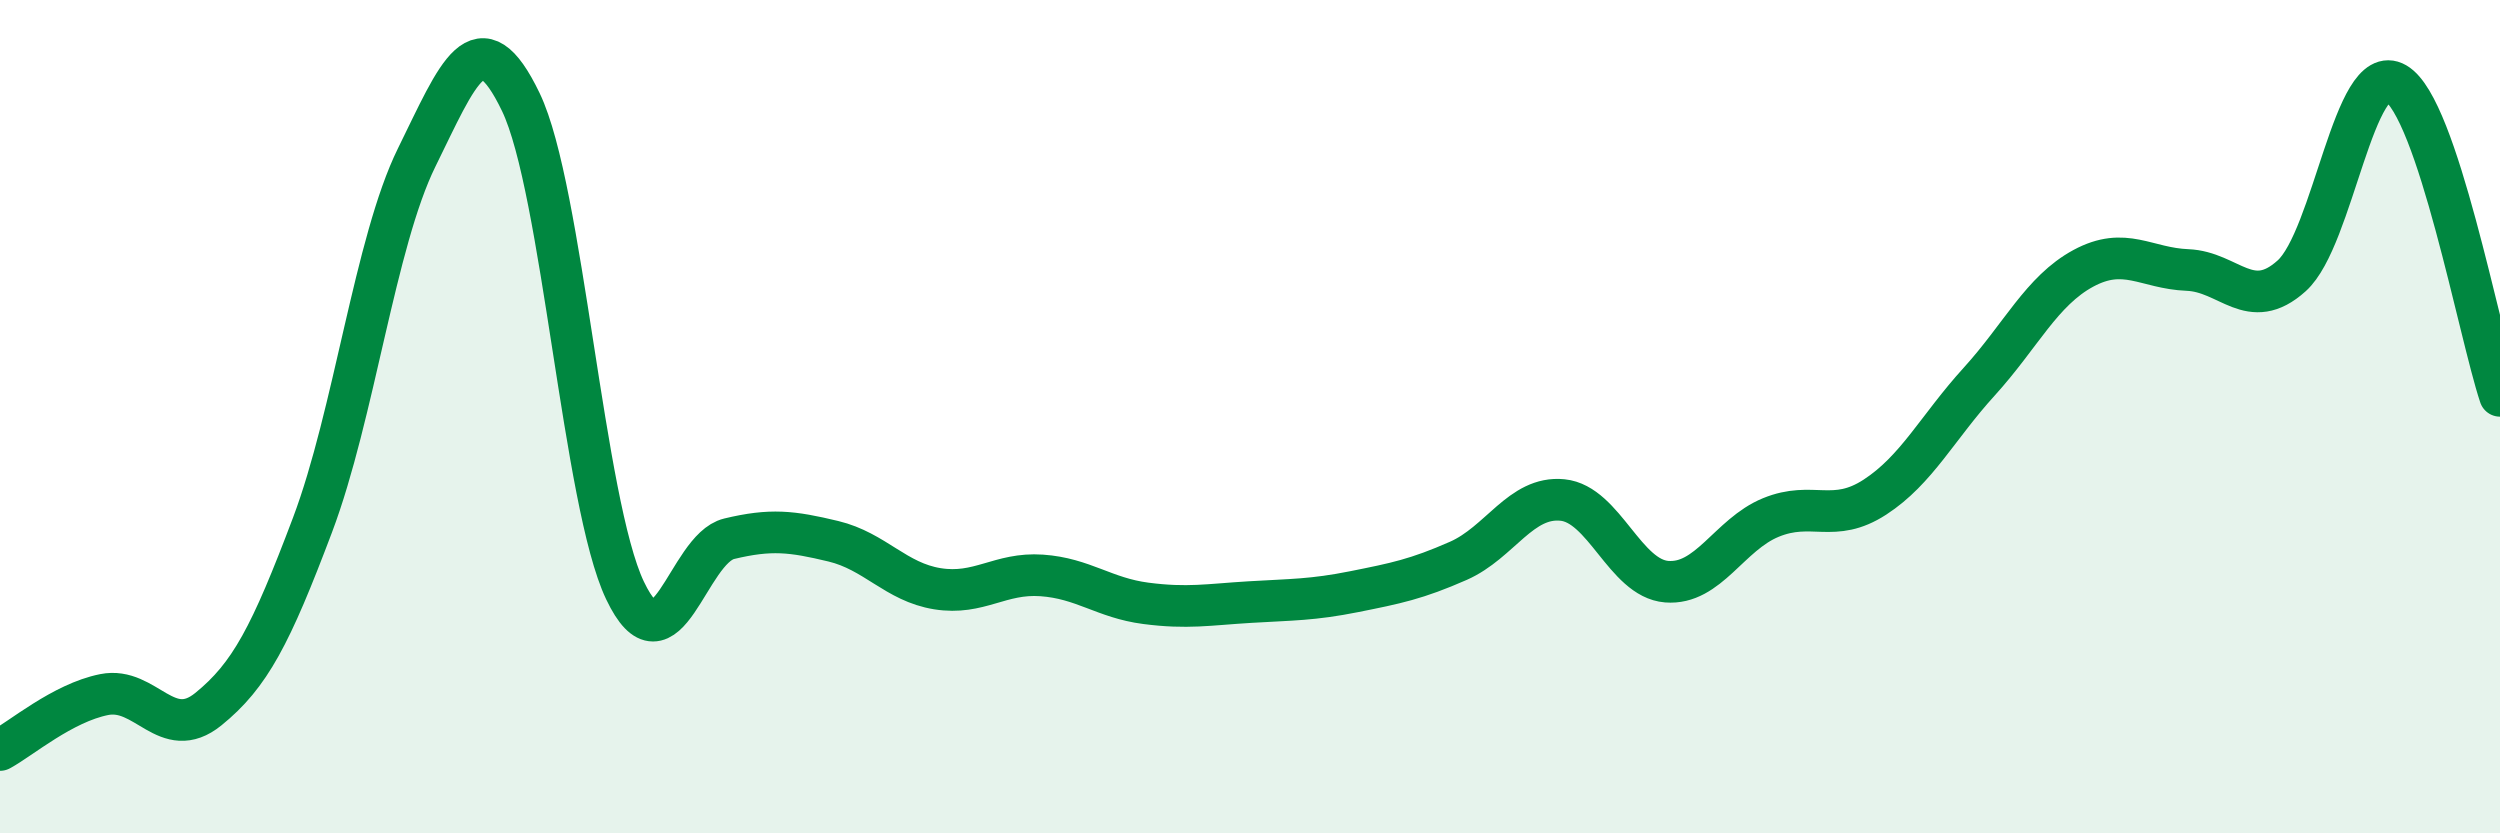 
    <svg width="60" height="20" viewBox="0 0 60 20" xmlns="http://www.w3.org/2000/svg">
      <path
        d="M 0,18 C 0.5,17.73 1.5,16.87 2.5,16.67 C 3.5,16.47 4,17.83 5,17.02 C 6,16.21 6.5,15.25 7.5,12.6 C 8.5,9.95 9,5.81 10,3.78 C 11,1.75 11.5,0.37 12.5,2.45 C 13.5,4.53 14,12.07 15,14.17 C 16,16.27 16.5,13.17 17.5,12.93 C 18.5,12.69 19,12.75 20,12.99 C 21,13.23 21.5,13.97 22.5,14.13 C 23.5,14.29 24,13.74 25,13.81 C 26,13.88 26.5,14.35 27.5,14.48 C 28.5,14.61 29,14.51 30,14.45 C 31,14.39 31.5,14.4 32.5,14.2 C 33.5,14 34,13.9 35,13.46 C 36,13.02 36.5,11.9 37.5,12 C 38.5,12.1 39,13.88 40,13.96 C 41,14.04 41.5,12.83 42.5,12.42 C 43.5,12.01 44,12.58 45,11.93 C 46,11.28 46.5,10.26 47.5,9.16 C 48.5,8.06 49,6.98 50,6.44 C 51,5.9 51.5,6.44 52.5,6.48 C 53.5,6.52 54,7.52 55,6.62 C 56,5.72 56.5,1.42 57.5,2 C 58.5,2.58 59.5,8 60,9.5L60 20L0 20Z"
        fill="#008740"
        opacity="0.1"
        stroke-linecap="round"
        stroke-linejoin="round"
      />
      <path
        d="M 0,18 C 0.5,17.73 1.5,16.87 2.5,16.67 C 3.5,16.47 4,17.83 5,17.02 C 6,16.21 6.5,15.25 7.5,12.6 C 8.5,9.95 9,5.81 10,3.78 C 11,1.75 11.5,0.37 12.5,2.45 C 13.5,4.53 14,12.07 15,14.17 C 16,16.27 16.5,13.17 17.5,12.93 C 18.5,12.69 19,12.75 20,12.99 C 21,13.23 21.5,13.97 22.5,14.13 C 23.5,14.29 24,13.74 25,13.81 C 26,13.88 26.5,14.35 27.5,14.48 C 28.5,14.61 29,14.51 30,14.45 C 31,14.39 31.5,14.4 32.5,14.2 C 33.5,14 34,13.9 35,13.46 C 36,13.02 36.5,11.9 37.5,12 C 38.5,12.1 39,13.88 40,13.96 C 41,14.04 41.5,12.83 42.5,12.42 C 43.5,12.01 44,12.58 45,11.93 C 46,11.28 46.5,10.26 47.5,9.16 C 48.5,8.06 49,6.98 50,6.44 C 51,5.9 51.5,6.44 52.5,6.48 C 53.5,6.52 54,7.52 55,6.62 C 56,5.72 56.5,1.42 57.5,2 C 58.5,2.58 59.5,8 60,9.5"
        stroke="#008740"
        stroke-width="1"
        fill="none"
        stroke-linecap="round"
        stroke-linejoin="round"
      />
    </svg>
  